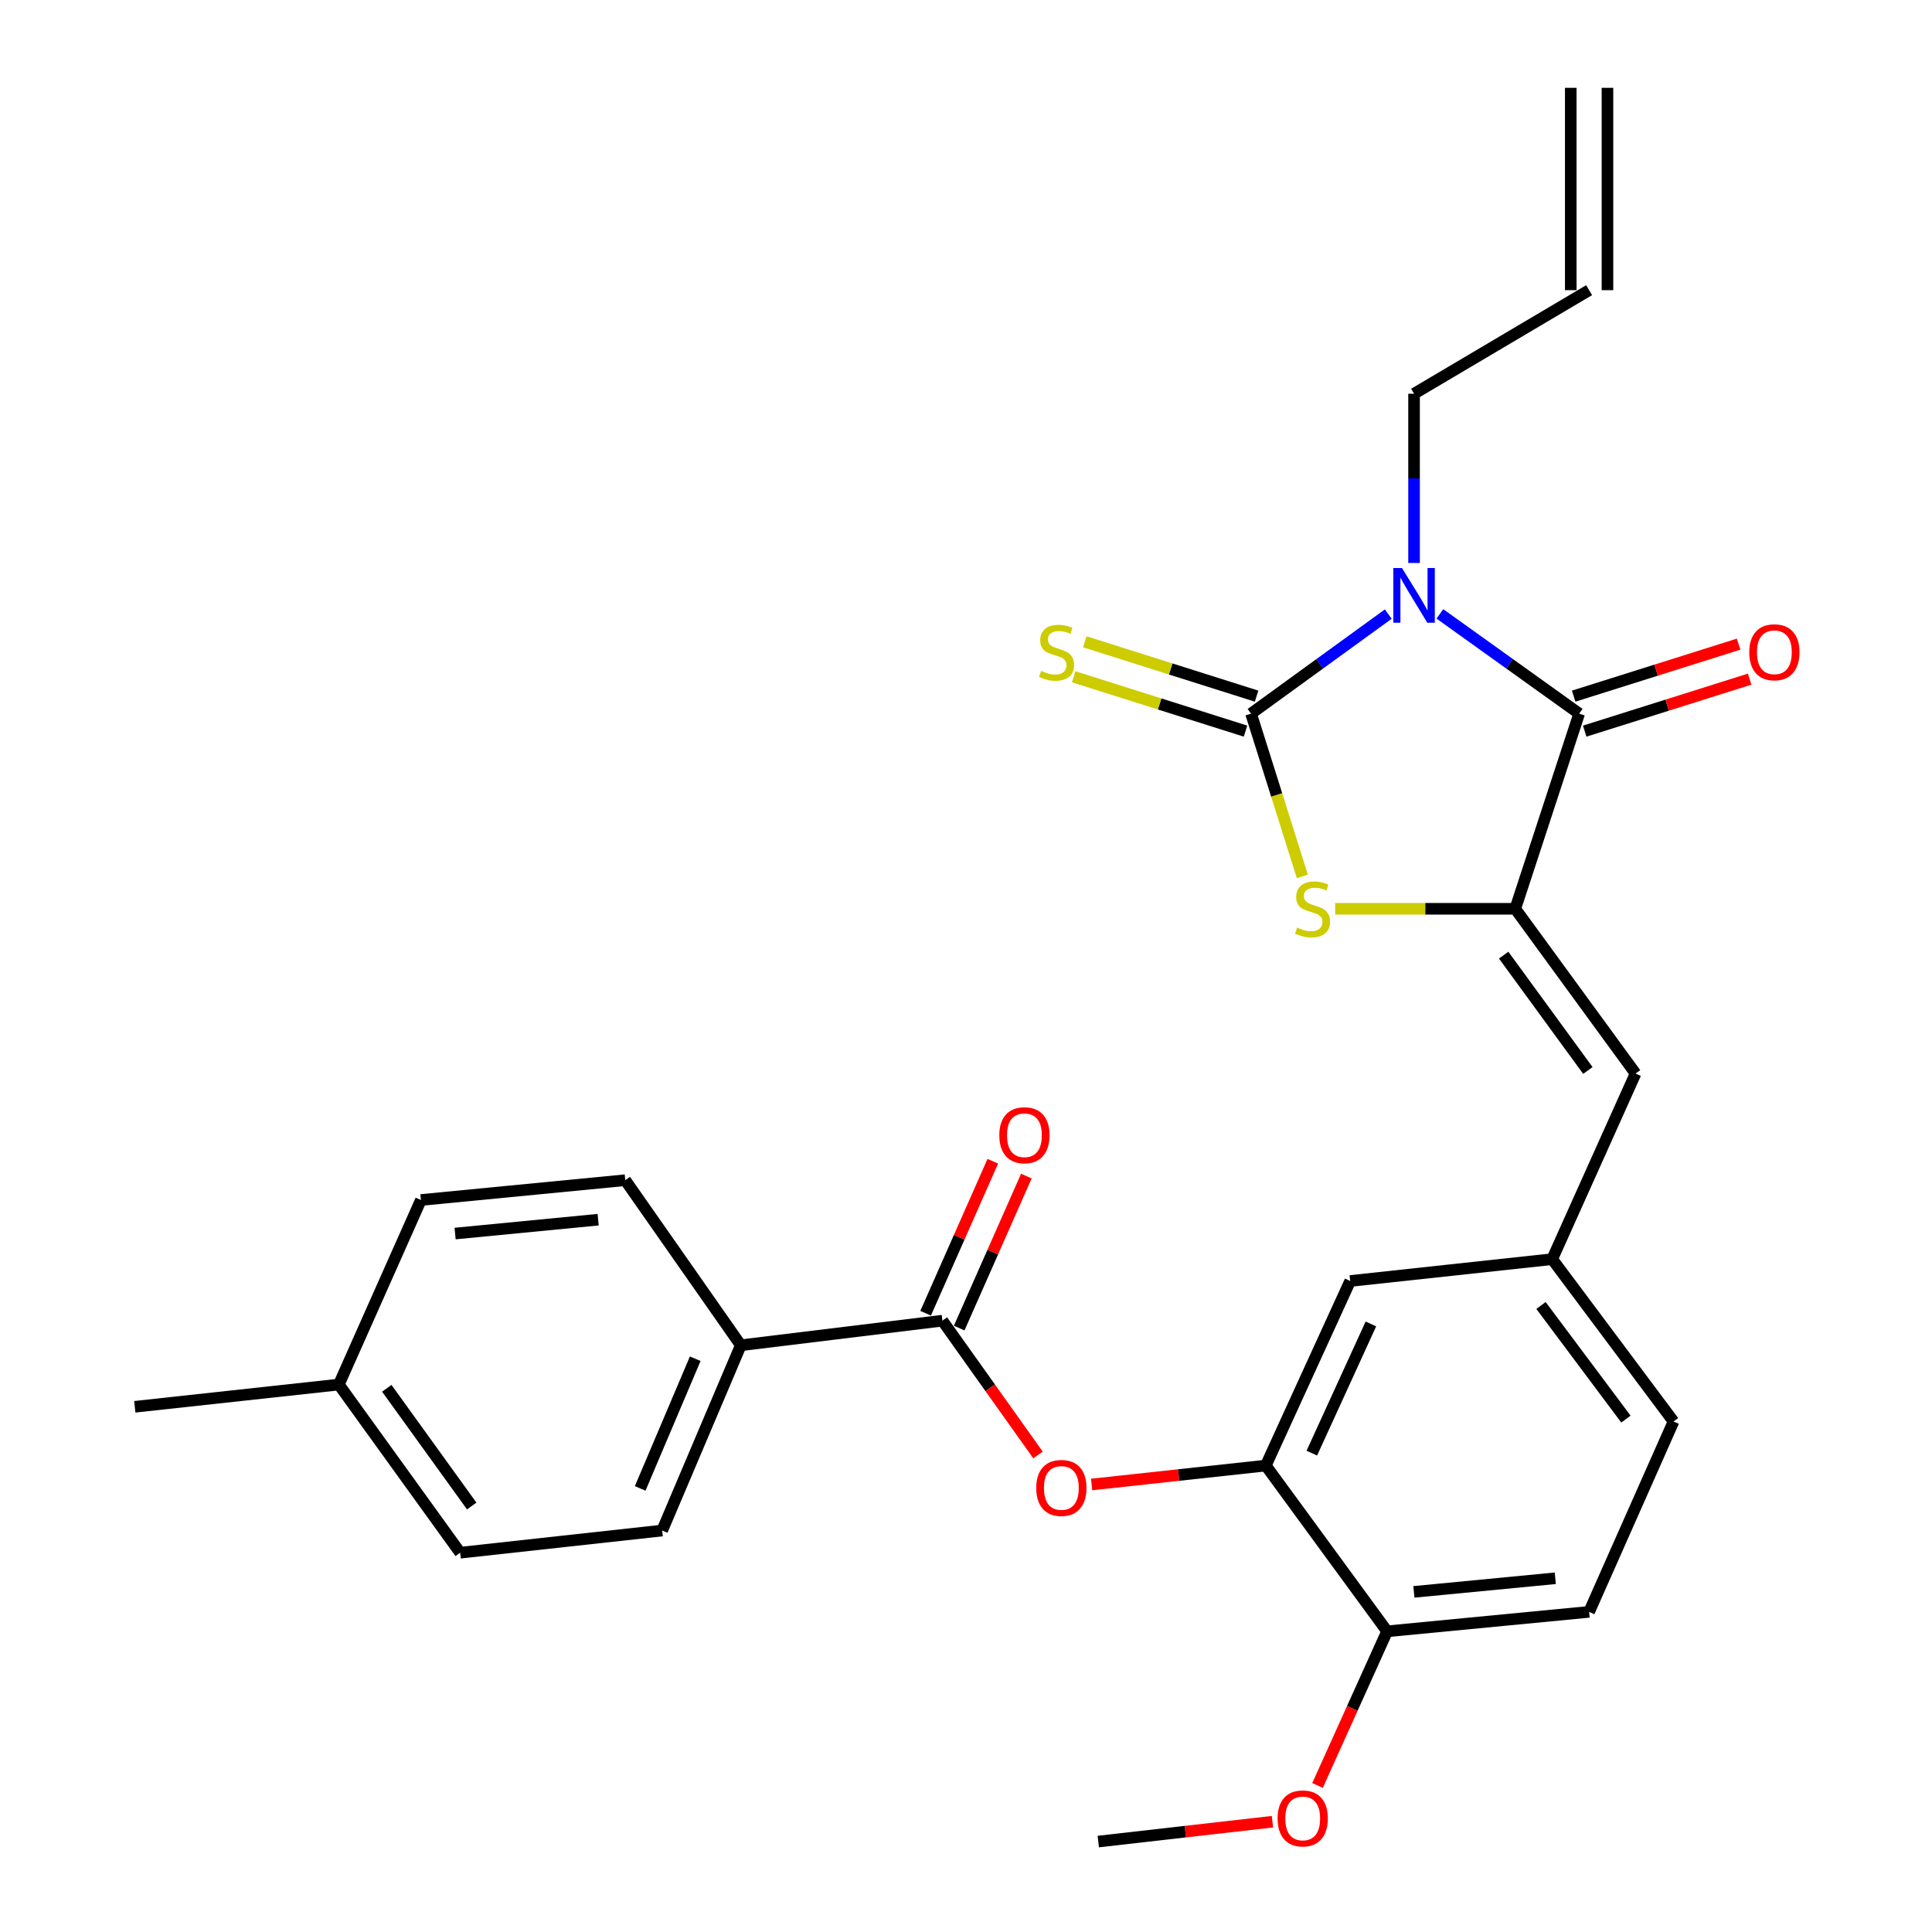 <?xml version='1.0' encoding='iso-8859-1'?>
<svg version='1.1' baseProfile='full'
              xmlns='http://www.w3.org/2000/svg'
                      xmlns:rdkit='http://www.rdkit.org/xml'
                      xmlns:xlink='http://www.w3.org/1999/xlink'
                  xml:space='preserve'
width='1000px' height='1000px' viewBox='0 0 1000 1000'>
<!-- END OF HEADER -->
<rect style='opacity:1.0;fill:#FFFFFF;stroke:none' width='1000' height='1000' x='0' y='0'> </rect>
<path class='bond-0' d='M 718.568,317.851 L 683.055,343.614' style='fill:none;fill-rule:evenodd;stroke:#0000FF;stroke-width:6px;stroke-linecap:butt;stroke-linejoin:miter;stroke-opacity:1' />
<path class='bond-0' d='M 683.055,343.614 L 647.543,369.378' style='fill:none;fill-rule:evenodd;stroke:#000000;stroke-width:6px;stroke-linecap:butt;stroke-linejoin:miter;stroke-opacity:1' />
<path class='bond-1' d='M 745.282,317.742 L 781.332,343.56' style='fill:none;fill-rule:evenodd;stroke:#0000FF;stroke-width:6px;stroke-linecap:butt;stroke-linejoin:miter;stroke-opacity:1' />
<path class='bond-1' d='M 781.332,343.56 L 817.382,369.378' style='fill:none;fill-rule:evenodd;stroke:#000000;stroke-width:6px;stroke-linecap:butt;stroke-linejoin:miter;stroke-opacity:1' />
<path class='bond-15' d='M 731.914,291.399 L 731.914,247.601' style='fill:none;fill-rule:evenodd;stroke:#0000FF;stroke-width:6px;stroke-linecap:butt;stroke-linejoin:miter;stroke-opacity:1' />
<path class='bond-15' d='M 731.914,247.601 L 731.914,203.802' style='fill:none;fill-rule:evenodd;stroke:#000000;stroke-width:6px;stroke-linecap:butt;stroke-linejoin:miter;stroke-opacity:1' />
<path class='bond-3' d='M 647.543,369.378 L 660.818,411.5' style='fill:none;fill-rule:evenodd;stroke:#000000;stroke-width:6px;stroke-linecap:butt;stroke-linejoin:miter;stroke-opacity:1' />
<path class='bond-3' d='M 660.818,411.5 L 674.093,453.621' style='fill:none;fill-rule:evenodd;stroke:#CCCC00;stroke-width:6px;stroke-linecap:butt;stroke-linejoin:miter;stroke-opacity:1' />
<path class='bond-8' d='M 650.408,360.324 L 605.941,346.256' style='fill:none;fill-rule:evenodd;stroke:#000000;stroke-width:6px;stroke-linecap:butt;stroke-linejoin:miter;stroke-opacity:1' />
<path class='bond-8' d='M 605.941,346.256 L 561.475,332.187' style='fill:none;fill-rule:evenodd;stroke:#CCCC00;stroke-width:6px;stroke-linecap:butt;stroke-linejoin:miter;stroke-opacity:1' />
<path class='bond-8' d='M 644.678,378.432 L 600.212,364.364' style='fill:none;fill-rule:evenodd;stroke:#000000;stroke-width:6px;stroke-linecap:butt;stroke-linejoin:miter;stroke-opacity:1' />
<path class='bond-8' d='M 600.212,364.364 L 555.746,350.295' style='fill:none;fill-rule:evenodd;stroke:#CCCC00;stroke-width:6px;stroke-linecap:butt;stroke-linejoin:miter;stroke-opacity:1' />
<path class='bond-2' d='M 817.382,369.378 L 784.292,470.389' style='fill:none;fill-rule:evenodd;stroke:#000000;stroke-width:6px;stroke-linecap:butt;stroke-linejoin:miter;stroke-opacity:1' />
<path class='bond-10' d='M 820.236,378.435 L 862.928,364.979' style='fill:none;fill-rule:evenodd;stroke:#000000;stroke-width:6px;stroke-linecap:butt;stroke-linejoin:miter;stroke-opacity:1' />
<path class='bond-10' d='M 862.928,364.979 L 905.62,351.523' style='fill:none;fill-rule:evenodd;stroke:#FF0000;stroke-width:6px;stroke-linecap:butt;stroke-linejoin:miter;stroke-opacity:1' />
<path class='bond-10' d='M 814.527,360.321 L 857.219,346.865' style='fill:none;fill-rule:evenodd;stroke:#000000;stroke-width:6px;stroke-linecap:butt;stroke-linejoin:miter;stroke-opacity:1' />
<path class='bond-10' d='M 857.219,346.865 L 899.91,333.409' style='fill:none;fill-rule:evenodd;stroke:#FF0000;stroke-width:6px;stroke-linecap:butt;stroke-linejoin:miter;stroke-opacity:1' />
<path class='bond-5' d='M 784.292,470.389 L 846.557,555.667' style='fill:none;fill-rule:evenodd;stroke:#000000;stroke-width:6px;stroke-linecap:butt;stroke-linejoin:miter;stroke-opacity:1' />
<path class='bond-5' d='M 778.292,494.38 L 821.878,554.075' style='fill:none;fill-rule:evenodd;stroke:#000000;stroke-width:6px;stroke-linecap:butt;stroke-linejoin:miter;stroke-opacity:1' />
<path class='bond-28' d='M 784.292,470.389 L 737.686,470.389' style='fill:none;fill-rule:evenodd;stroke:#000000;stroke-width:6px;stroke-linecap:butt;stroke-linejoin:miter;stroke-opacity:1' />
<path class='bond-28' d='M 737.686,470.389 L 691.08,470.389' style='fill:none;fill-rule:evenodd;stroke:#CCCC00;stroke-width:6px;stroke-linecap:butt;stroke-linejoin:miter;stroke-opacity:1' />
<path class='bond-4' d='M 487.792,683.573 L 512.535,718.337' style='fill:none;fill-rule:evenodd;stroke:#000000;stroke-width:6px;stroke-linecap:butt;stroke-linejoin:miter;stroke-opacity:1' />
<path class='bond-4' d='M 512.535,718.337 L 537.279,753.101' style='fill:none;fill-rule:evenodd;stroke:#FF0000;stroke-width:6px;stroke-linecap:butt;stroke-linejoin:miter;stroke-opacity:1' />
<path class='bond-9' d='M 487.792,683.573 L 383.436,696.309' style='fill:none;fill-rule:evenodd;stroke:#000000;stroke-width:6px;stroke-linecap:butt;stroke-linejoin:miter;stroke-opacity:1' />
<path class='bond-14' d='M 496.478,687.412 L 513.861,648.074' style='fill:none;fill-rule:evenodd;stroke:#000000;stroke-width:6px;stroke-linecap:butt;stroke-linejoin:miter;stroke-opacity:1' />
<path class='bond-14' d='M 513.861,648.074 L 531.244,608.736' style='fill:none;fill-rule:evenodd;stroke:#FF0000;stroke-width:6px;stroke-linecap:butt;stroke-linejoin:miter;stroke-opacity:1' />
<path class='bond-14' d='M 479.106,679.735 L 496.489,640.397' style='fill:none;fill-rule:evenodd;stroke:#000000;stroke-width:6px;stroke-linecap:butt;stroke-linejoin:miter;stroke-opacity:1' />
<path class='bond-14' d='M 496.489,640.397 L 513.872,601.059' style='fill:none;fill-rule:evenodd;stroke:#FF0000;stroke-width:6px;stroke-linecap:butt;stroke-linejoin:miter;stroke-opacity:1' />
<path class='bond-11' d='M 846.557,555.667 L 803.411,651.739' style='fill:none;fill-rule:evenodd;stroke:#000000;stroke-width:6px;stroke-linecap:butt;stroke-linejoin:miter;stroke-opacity:1' />
<path class='bond-6' d='M 565.021,768.373 L 610.097,763.474' style='fill:none;fill-rule:evenodd;stroke:#FF0000;stroke-width:6px;stroke-linecap:butt;stroke-linejoin:miter;stroke-opacity:1' />
<path class='bond-6' d='M 610.097,763.474 L 655.172,758.574' style='fill:none;fill-rule:evenodd;stroke:#000000;stroke-width:6px;stroke-linecap:butt;stroke-linejoin:miter;stroke-opacity:1' />
<path class='bond-7' d='M 655.172,758.574 L 698.855,663.04' style='fill:none;fill-rule:evenodd;stroke:#000000;stroke-width:6px;stroke-linecap:butt;stroke-linejoin:miter;stroke-opacity:1' />
<path class='bond-7' d='M 678.997,752.142 L 709.576,685.268' style='fill:none;fill-rule:evenodd;stroke:#000000;stroke-width:6px;stroke-linecap:butt;stroke-linejoin:miter;stroke-opacity:1' />
<path class='bond-29' d='M 655.172,758.574 L 717.964,844.369' style='fill:none;fill-rule:evenodd;stroke:#000000;stroke-width:6px;stroke-linecap:butt;stroke-linejoin:miter;stroke-opacity:1' />
<path class='bond-17' d='M 383.436,696.309 L 342.739,792.202' style='fill:none;fill-rule:evenodd;stroke:#000000;stroke-width:6px;stroke-linecap:butt;stroke-linejoin:miter;stroke-opacity:1' />
<path class='bond-17' d='M 359.848,703.273 L 331.36,770.398' style='fill:none;fill-rule:evenodd;stroke:#000000;stroke-width:6px;stroke-linecap:butt;stroke-linejoin:miter;stroke-opacity:1' />
<path class='bond-18' d='M 383.436,696.309 L 323.64,610.862' style='fill:none;fill-rule:evenodd;stroke:#000000;stroke-width:6px;stroke-linecap:butt;stroke-linejoin:miter;stroke-opacity:1' />
<path class='bond-12' d='M 803.411,651.739 L 698.855,663.04' style='fill:none;fill-rule:evenodd;stroke:#000000;stroke-width:6px;stroke-linecap:butt;stroke-linejoin:miter;stroke-opacity:1' />
<path class='bond-21' d='M 803.411,651.739 L 866.215,735.762' style='fill:none;fill-rule:evenodd;stroke:#000000;stroke-width:6px;stroke-linecap:butt;stroke-linejoin:miter;stroke-opacity:1' />
<path class='bond-21' d='M 797.619,675.714 L 841.581,734.529' style='fill:none;fill-rule:evenodd;stroke:#000000;stroke-width:6px;stroke-linecap:butt;stroke-linejoin:miter;stroke-opacity:1' />
<path class='bond-13' d='M 717.964,844.369 L 822.52,834.303' style='fill:none;fill-rule:evenodd;stroke:#000000;stroke-width:6px;stroke-linecap:butt;stroke-linejoin:miter;stroke-opacity:1' />
<path class='bond-13' d='M 731.828,823.954 L 805.017,816.908' style='fill:none;fill-rule:evenodd;stroke:#000000;stroke-width:6px;stroke-linecap:butt;stroke-linejoin:miter;stroke-opacity:1' />
<path class='bond-25' d='M 717.964,844.369 L 699.954,884.261' style='fill:none;fill-rule:evenodd;stroke:#000000;stroke-width:6px;stroke-linecap:butt;stroke-linejoin:miter;stroke-opacity:1' />
<path class='bond-25' d='M 699.954,884.261 L 681.944,924.154' style='fill:none;fill-rule:evenodd;stroke:#FF0000;stroke-width:6px;stroke-linecap:butt;stroke-linejoin:miter;stroke-opacity:1' />
<path class='bond-16' d='M 731.914,203.802 L 822.52,150.19' style='fill:none;fill-rule:evenodd;stroke:#000000;stroke-width:6px;stroke-linecap:butt;stroke-linejoin:miter;stroke-opacity:1' />
<path class='bond-20' d='M 832.017,150.19 L 832.017,45.455' style='fill:none;fill-rule:evenodd;stroke:#000000;stroke-width:6px;stroke-linecap:butt;stroke-linejoin:miter;stroke-opacity:1' />
<path class='bond-20' d='M 813.024,150.19 L 813.024,45.455' style='fill:none;fill-rule:evenodd;stroke:#000000;stroke-width:6px;stroke-linecap:butt;stroke-linejoin:miter;stroke-opacity:1' />
<path class='bond-23' d='M 342.739,792.202 L 238.183,803.682' style='fill:none;fill-rule:evenodd;stroke:#000000;stroke-width:6px;stroke-linecap:butt;stroke-linejoin:miter;stroke-opacity:1' />
<path class='bond-22' d='M 323.64,610.862 L 217.861,621.118' style='fill:none;fill-rule:evenodd;stroke:#000000;stroke-width:6px;stroke-linecap:butt;stroke-linejoin:miter;stroke-opacity:1' />
<path class='bond-22' d='M 309.606,631.305 L 235.56,638.484' style='fill:none;fill-rule:evenodd;stroke:#000000;stroke-width:6px;stroke-linecap:butt;stroke-linejoin:miter;stroke-opacity:1' />
<path class='bond-19' d='M 822.52,834.303 L 866.215,735.762' style='fill:none;fill-rule:evenodd;stroke:#000000;stroke-width:6px;stroke-linecap:butt;stroke-linejoin:miter;stroke-opacity:1' />
<path class='bond-24' d='M 217.861,621.118 L 175.38,716.642' style='fill:none;fill-rule:evenodd;stroke:#000000;stroke-width:6px;stroke-linecap:butt;stroke-linejoin:miter;stroke-opacity:1' />
<path class='bond-30' d='M 238.183,803.682 L 175.38,716.642' style='fill:none;fill-rule:evenodd;stroke:#000000;stroke-width:6px;stroke-linecap:butt;stroke-linejoin:miter;stroke-opacity:1' />
<path class='bond-30' d='M 244.165,779.513 L 200.202,718.585' style='fill:none;fill-rule:evenodd;stroke:#000000;stroke-width:6px;stroke-linecap:butt;stroke-linejoin:miter;stroke-opacity:1' />
<path class='bond-26' d='M 175.38,716.642 L 69.769,728.154' style='fill:none;fill-rule:evenodd;stroke:#000000;stroke-width:6px;stroke-linecap:butt;stroke-linejoin:miter;stroke-opacity:1' />
<path class='bond-27' d='M 658.618,942.913 L 613.544,948.05' style='fill:none;fill-rule:evenodd;stroke:#FF0000;stroke-width:6px;stroke-linecap:butt;stroke-linejoin:miter;stroke-opacity:1' />
<path class='bond-27' d='M 613.544,948.05 L 568.469,953.188' style='fill:none;fill-rule:evenodd;stroke:#000000;stroke-width:6px;stroke-linecap:butt;stroke-linejoin:miter;stroke-opacity:1' />
<path  class='atom-0' d='M 725.654 294.008
L 734.934 309.008
Q 735.854 310.488, 737.334 313.168
Q 738.814 315.848, 738.894 316.008
L 738.894 294.008
L 742.654 294.008
L 742.654 322.328
L 738.774 322.328
L 728.814 305.928
Q 727.654 304.008, 726.414 301.808
Q 725.214 299.608, 724.854 298.928
L 724.854 322.328
L 721.174 322.328
L 721.174 294.008
L 725.654 294.008
' fill='#0000FF'/>
<path  class='atom-4' d='M 671.377 480.109
Q 671.697 480.229, 673.017 480.789
Q 674.337 481.349, 675.777 481.709
Q 677.257 482.029, 678.697 482.029
Q 681.377 482.029, 682.937 480.749
Q 684.497 479.429, 684.497 477.149
Q 684.497 475.589, 683.697 474.629
Q 682.937 473.669, 681.737 473.149
Q 680.537 472.629, 678.537 472.029
Q 676.017 471.269, 674.497 470.549
Q 673.017 469.829, 671.937 468.309
Q 670.897 466.789, 670.897 464.229
Q 670.897 460.669, 673.297 458.469
Q 675.737 456.269, 680.537 456.269
Q 683.817 456.269, 687.537 457.829
L 686.617 460.909
Q 683.217 459.509, 680.657 459.509
Q 677.897 459.509, 676.377 460.669
Q 674.857 461.789, 674.897 463.749
Q 674.897 465.269, 675.657 466.189
Q 676.457 467.109, 677.577 467.629
Q 678.737 468.149, 680.657 468.749
Q 683.217 469.549, 684.737 470.349
Q 686.257 471.149, 687.337 472.789
Q 688.457 474.389, 688.457 477.149
Q 688.457 481.069, 685.817 483.189
Q 683.217 485.269, 678.857 485.269
Q 676.337 485.269, 674.417 484.709
Q 672.537 484.189, 670.297 483.269
L 671.377 480.109
' fill='#CCCC00'/>
<path  class='atom-7' d='M 536.36 770.155
Q 536.36 763.355, 539.72 759.555
Q 543.08 755.755, 549.36 755.755
Q 555.64 755.755, 559 759.555
Q 562.36 763.355, 562.36 770.155
Q 562.36 777.035, 558.96 780.955
Q 555.56 784.835, 549.36 784.835
Q 543.12 784.835, 539.72 780.955
Q 536.36 777.075, 536.36 770.155
M 549.36 781.635
Q 553.68 781.635, 556 778.755
Q 558.36 775.835, 558.36 770.155
Q 558.36 764.595, 556 761.795
Q 553.68 758.955, 549.36 758.955
Q 545.04 758.955, 542.68 761.755
Q 540.36 764.555, 540.36 770.155
Q 540.36 775.875, 542.68 778.755
Q 545.04 781.635, 549.36 781.635
' fill='#FF0000'/>
<path  class='atom-9' d='M 538.891 347.254
Q 539.211 347.374, 540.531 347.934
Q 541.851 348.494, 543.291 348.854
Q 544.771 349.174, 546.211 349.174
Q 548.891 349.174, 550.451 347.894
Q 552.011 346.574, 552.011 344.294
Q 552.011 342.734, 551.211 341.774
Q 550.451 340.814, 549.251 340.294
Q 548.051 339.774, 546.051 339.174
Q 543.531 338.414, 542.011 337.694
Q 540.531 336.974, 539.451 335.454
Q 538.411 333.934, 538.411 331.374
Q 538.411 327.814, 540.811 325.614
Q 543.251 323.414, 548.051 323.414
Q 551.331 323.414, 555.051 324.974
L 554.131 328.054
Q 550.731 326.654, 548.171 326.654
Q 545.411 326.654, 543.891 327.814
Q 542.371 328.934, 542.411 330.894
Q 542.411 332.414, 543.171 333.334
Q 543.971 334.254, 545.091 334.774
Q 546.251 335.294, 548.171 335.894
Q 550.731 336.694, 552.251 337.494
Q 553.771 338.294, 554.851 339.934
Q 555.971 341.534, 555.971 344.294
Q 555.971 348.214, 553.331 350.334
Q 550.731 352.414, 546.371 352.414
Q 543.851 352.414, 541.931 351.854
Q 540.051 351.334, 537.811 350.414
L 538.891 347.254
' fill='#CCCC00'/>
<path  class='atom-11' d='M 905.413 337.614
Q 905.413 330.814, 908.773 327.014
Q 912.133 323.214, 918.413 323.214
Q 924.693 323.214, 928.053 327.014
Q 931.413 330.814, 931.413 337.614
Q 931.413 344.494, 928.013 348.414
Q 924.613 352.294, 918.413 352.294
Q 912.173 352.294, 908.773 348.414
Q 905.413 344.534, 905.413 337.614
M 918.413 349.094
Q 922.733 349.094, 925.053 346.214
Q 927.413 343.294, 927.413 337.614
Q 927.413 332.054, 925.053 329.254
Q 922.733 326.414, 918.413 326.414
Q 914.093 326.414, 911.733 329.214
Q 909.413 332.014, 909.413 337.614
Q 909.413 343.334, 911.733 346.214
Q 914.093 349.094, 918.413 349.094
' fill='#FF0000'/>
<path  class='atom-15' d='M 517.241 587.592
Q 517.241 580.792, 520.601 576.992
Q 523.961 573.192, 530.241 573.192
Q 536.521 573.192, 539.881 576.992
Q 543.241 580.792, 543.241 587.592
Q 543.241 594.472, 539.841 598.392
Q 536.441 602.272, 530.241 602.272
Q 524.001 602.272, 520.601 598.392
Q 517.241 594.512, 517.241 587.592
M 530.241 599.072
Q 534.561 599.072, 536.881 596.192
Q 539.241 593.272, 539.241 587.592
Q 539.241 582.032, 536.881 579.232
Q 534.561 576.392, 530.241 576.392
Q 525.921 576.392, 523.561 579.192
Q 521.241 581.992, 521.241 587.592
Q 521.241 593.312, 523.561 596.192
Q 525.921 599.072, 530.241 599.072
' fill='#FF0000'/>
<path  class='atom-26' d='M 661.281 941.208
Q 661.281 934.408, 664.641 930.608
Q 668.001 926.808, 674.281 926.808
Q 680.561 926.808, 683.921 930.608
Q 687.281 934.408, 687.281 941.208
Q 687.281 948.088, 683.881 952.008
Q 680.481 955.888, 674.281 955.888
Q 668.041 955.888, 664.641 952.008
Q 661.281 948.128, 661.281 941.208
M 674.281 952.688
Q 678.601 952.688, 680.921 949.808
Q 683.281 946.888, 683.281 941.208
Q 683.281 935.648, 680.921 932.848
Q 678.601 930.008, 674.281 930.008
Q 669.961 930.008, 667.601 932.808
Q 665.281 935.608, 665.281 941.208
Q 665.281 946.928, 667.601 949.808
Q 669.961 952.688, 674.281 952.688
' fill='#FF0000'/>
</svg>
